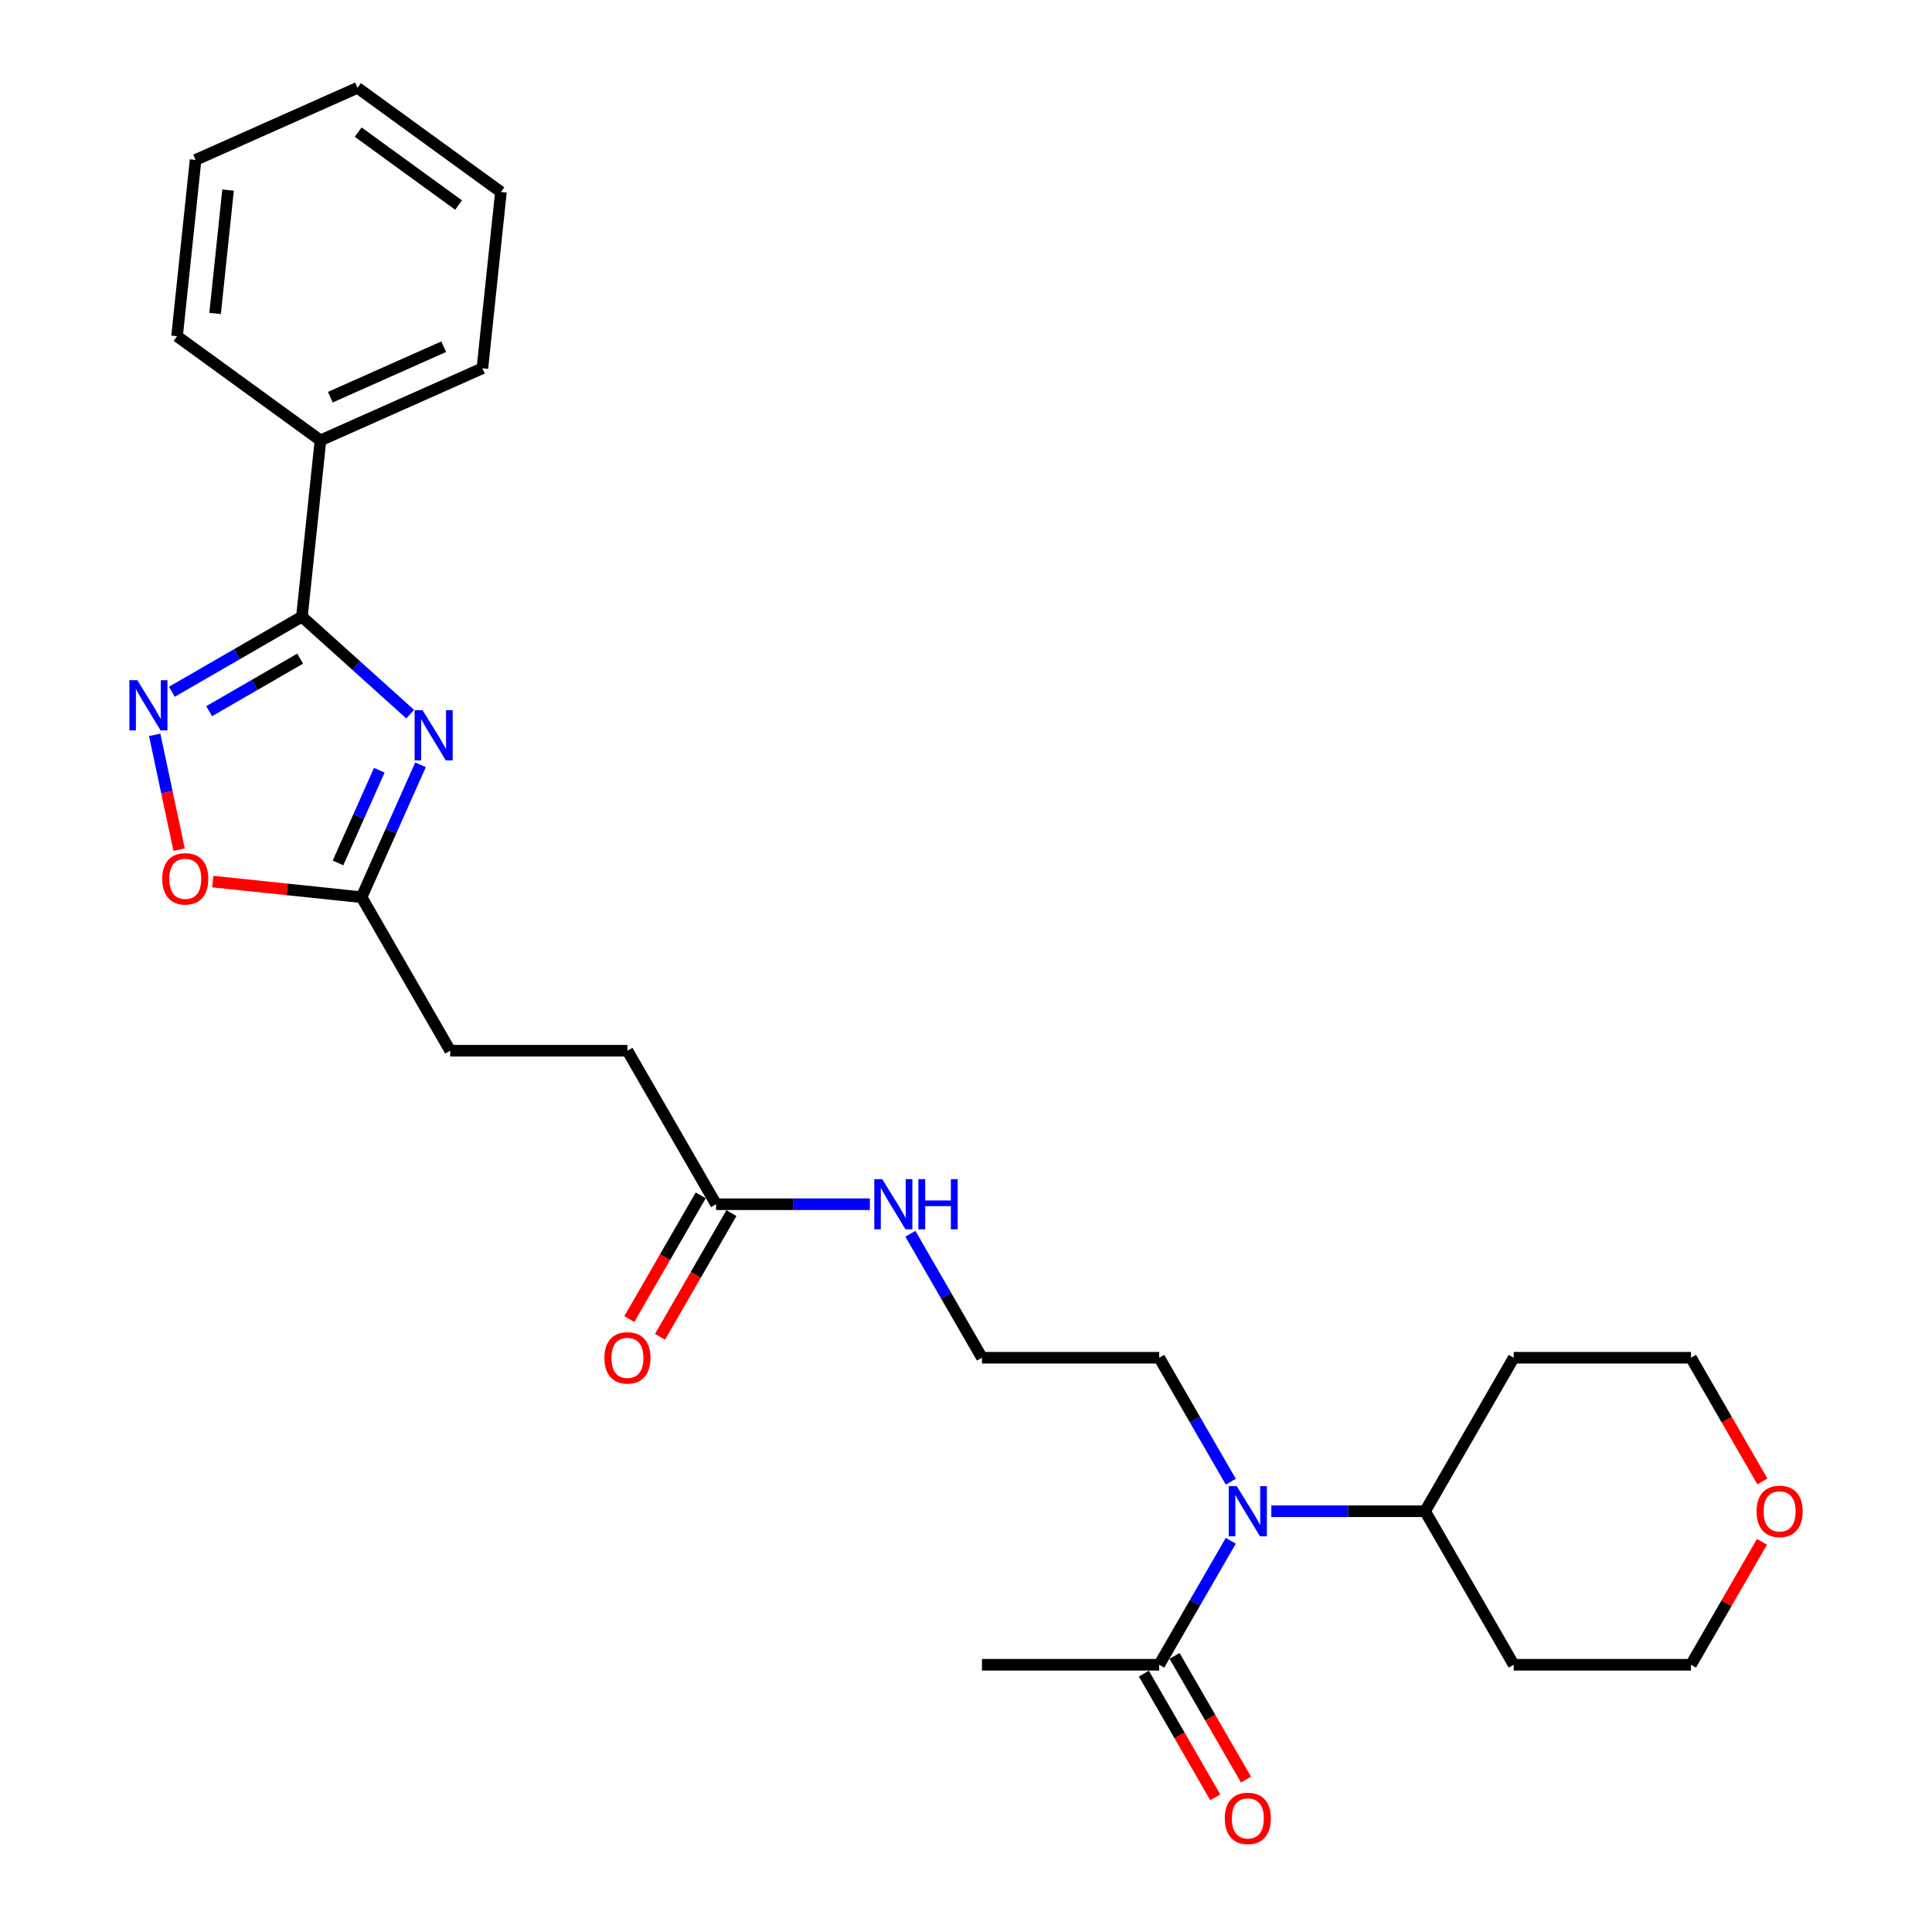 <?xml version='1.0' encoding='iso-8859-1'?>
<svg version='1.1' baseProfile='full'
              xmlns='http://www.w3.org/2000/svg'
                      xmlns:rdkit='http://www.rdkit.org/xml'
                      xmlns:xlink='http://www.w3.org/1999/xlink'
                  xml:space='preserve'
width='1000px' height='1000px' viewBox='0 0 1000 1000'>
<!-- END OF HEADER -->
<rect style='opacity:1.0;fill:#FFFFFF;stroke:none' width='1000' height='1000' x='0' y='0'> </rect>
<path class='bond-0' d='M 212.313,369.643 L 184.296,344.416' style='fill:none;fill-rule:evenodd;stroke:#0000FF;stroke-width:6px;stroke-linecap:butt;stroke-linejoin:miter;stroke-opacity:1' />
<path class='bond-0' d='M 184.296,344.416 L 156.278,319.189' style='fill:none;fill-rule:evenodd;stroke:#000000;stroke-width:6px;stroke-linecap:butt;stroke-linejoin:miter;stroke-opacity:1' />
<path class='bond-2' d='M 217.655,395.866 L 202.399,430.131' style='fill:none;fill-rule:evenodd;stroke:#0000FF;stroke-width:6px;stroke-linecap:butt;stroke-linejoin:miter;stroke-opacity:1' />
<path class='bond-2' d='M 202.399,430.131 L 187.143,464.396' style='fill:none;fill-rule:evenodd;stroke:#000000;stroke-width:6px;stroke-linecap:butt;stroke-linejoin:miter;stroke-opacity:1' />
<path class='bond-2' d='M 196.315,398.682 L 185.636,422.667' style='fill:none;fill-rule:evenodd;stroke:#0000FF;stroke-width:6px;stroke-linecap:butt;stroke-linejoin:miter;stroke-opacity:1' />
<path class='bond-2' d='M 185.636,422.667 L 174.957,446.653' style='fill:none;fill-rule:evenodd;stroke:#000000;stroke-width:6px;stroke-linecap:butt;stroke-linejoin:miter;stroke-opacity:1' />
<path class='bond-1' d='M 156.278,319.189 L 122.624,338.62' style='fill:none;fill-rule:evenodd;stroke:#000000;stroke-width:6px;stroke-linecap:butt;stroke-linejoin:miter;stroke-opacity:1' />
<path class='bond-1' d='M 122.624,338.62 L 88.97,358.05' style='fill:none;fill-rule:evenodd;stroke:#0000FF;stroke-width:6px;stroke-linecap:butt;stroke-linejoin:miter;stroke-opacity:1' />
<path class='bond-1' d='M 155.357,340.91 L 131.799,354.511' style='fill:none;fill-rule:evenodd;stroke:#000000;stroke-width:6px;stroke-linecap:butt;stroke-linejoin:miter;stroke-opacity:1' />
<path class='bond-1' d='M 131.799,354.511 L 108.241,368.112' style='fill:none;fill-rule:evenodd;stroke:#0000FF;stroke-width:6px;stroke-linecap:butt;stroke-linejoin:miter;stroke-opacity:1' />
<path class='bond-7' d='M 156.278,319.189 L 165.869,227.944' style='fill:none;fill-rule:evenodd;stroke:#000000;stroke-width:6px;stroke-linecap:butt;stroke-linejoin:miter;stroke-opacity:1' />
<path class='bond-27' d='M 80.072,380.348 L 86.386,410.056' style='fill:none;fill-rule:evenodd;stroke:#0000FF;stroke-width:6px;stroke-linecap:butt;stroke-linejoin:miter;stroke-opacity:1' />
<path class='bond-27' d='M 86.386,410.056 L 92.701,439.764' style='fill:none;fill-rule:evenodd;stroke:#FF0000;stroke-width:6px;stroke-linecap:butt;stroke-linejoin:miter;stroke-opacity:1' />
<path class='bond-3' d='M 187.143,464.396 L 148.631,460.348' style='fill:none;fill-rule:evenodd;stroke:#000000;stroke-width:6px;stroke-linecap:butt;stroke-linejoin:miter;stroke-opacity:1' />
<path class='bond-3' d='M 148.631,460.348 L 110.119,456.3' style='fill:none;fill-rule:evenodd;stroke:#FF0000;stroke-width:6px;stroke-linecap:butt;stroke-linejoin:miter;stroke-opacity:1' />
<path class='bond-13' d='M 187.143,464.396 L 233.017,543.852' style='fill:none;fill-rule:evenodd;stroke:#000000;stroke-width:6px;stroke-linecap:butt;stroke-linejoin:miter;stroke-opacity:1' />
<path class='bond-4' d='M 637.056,766.934 L 618.531,734.848' style='fill:none;fill-rule:evenodd;stroke:#0000FF;stroke-width:6px;stroke-linecap:butt;stroke-linejoin:miter;stroke-opacity:1' />
<path class='bond-4' d='M 618.531,734.848 L 600.007,702.763' style='fill:none;fill-rule:evenodd;stroke:#000000;stroke-width:6px;stroke-linecap:butt;stroke-linejoin:miter;stroke-opacity:1' />
<path class='bond-5' d='M 637.056,797.504 L 618.531,829.589' style='fill:none;fill-rule:evenodd;stroke:#0000FF;stroke-width:6px;stroke-linecap:butt;stroke-linejoin:miter;stroke-opacity:1' />
<path class='bond-5' d='M 618.531,829.589 L 600.007,861.674' style='fill:none;fill-rule:evenodd;stroke:#000000;stroke-width:6px;stroke-linecap:butt;stroke-linejoin:miter;stroke-opacity:1' />
<path class='bond-8' d='M 658.028,782.219 L 697.828,782.219' style='fill:none;fill-rule:evenodd;stroke:#0000FF;stroke-width:6px;stroke-linecap:butt;stroke-linejoin:miter;stroke-opacity:1' />
<path class='bond-8' d='M 697.828,782.219 L 737.628,782.219' style='fill:none;fill-rule:evenodd;stroke:#000000;stroke-width:6px;stroke-linecap:butt;stroke-linejoin:miter;stroke-opacity:1' />
<path class='bond-9' d='M 592.061,866.262 L 610.543,898.274' style='fill:none;fill-rule:evenodd;stroke:#000000;stroke-width:6px;stroke-linecap:butt;stroke-linejoin:miter;stroke-opacity:1' />
<path class='bond-9' d='M 610.543,898.274 L 629.025,930.286' style='fill:none;fill-rule:evenodd;stroke:#FF0000;stroke-width:6px;stroke-linecap:butt;stroke-linejoin:miter;stroke-opacity:1' />
<path class='bond-9' d='M 607.952,857.087 L 626.435,889.099' style='fill:none;fill-rule:evenodd;stroke:#000000;stroke-width:6px;stroke-linecap:butt;stroke-linejoin:miter;stroke-opacity:1' />
<path class='bond-9' d='M 626.435,889.099 L 644.917,921.111' style='fill:none;fill-rule:evenodd;stroke:#FF0000;stroke-width:6px;stroke-linecap:butt;stroke-linejoin:miter;stroke-opacity:1' />
<path class='bond-19' d='M 600.007,861.674 L 508.259,861.674' style='fill:none;fill-rule:evenodd;stroke:#000000;stroke-width:6px;stroke-linecap:butt;stroke-linejoin:miter;stroke-opacity:1' />
<path class='bond-6' d='M 370.638,623.307 L 324.764,543.852' style='fill:none;fill-rule:evenodd;stroke:#000000;stroke-width:6px;stroke-linecap:butt;stroke-linejoin:miter;stroke-opacity:1' />
<path class='bond-10' d='M 362.692,618.72 L 344.21,650.732' style='fill:none;fill-rule:evenodd;stroke:#000000;stroke-width:6px;stroke-linecap:butt;stroke-linejoin:miter;stroke-opacity:1' />
<path class='bond-10' d='M 344.21,650.732 L 325.728,682.744' style='fill:none;fill-rule:evenodd;stroke:#FF0000;stroke-width:6px;stroke-linecap:butt;stroke-linejoin:miter;stroke-opacity:1' />
<path class='bond-10' d='M 378.584,627.895 L 360.102,659.907' style='fill:none;fill-rule:evenodd;stroke:#000000;stroke-width:6px;stroke-linecap:butt;stroke-linejoin:miter;stroke-opacity:1' />
<path class='bond-10' d='M 360.102,659.907 L 341.619,691.919' style='fill:none;fill-rule:evenodd;stroke:#FF0000;stroke-width:6px;stroke-linecap:butt;stroke-linejoin:miter;stroke-opacity:1' />
<path class='bond-12' d='M 370.638,623.307 L 410.438,623.307' style='fill:none;fill-rule:evenodd;stroke:#000000;stroke-width:6px;stroke-linecap:butt;stroke-linejoin:miter;stroke-opacity:1' />
<path class='bond-12' d='M 410.438,623.307 L 450.238,623.307' style='fill:none;fill-rule:evenodd;stroke:#0000FF;stroke-width:6px;stroke-linecap:butt;stroke-linejoin:miter;stroke-opacity:1' />
<path class='bond-22' d='M 165.869,227.944 L 249.684,190.627' style='fill:none;fill-rule:evenodd;stroke:#000000;stroke-width:6px;stroke-linecap:butt;stroke-linejoin:miter;stroke-opacity:1' />
<path class='bond-22' d='M 170.977,205.584 L 229.648,179.462' style='fill:none;fill-rule:evenodd;stroke:#000000;stroke-width:6px;stroke-linecap:butt;stroke-linejoin:miter;stroke-opacity:1' />
<path class='bond-23' d='M 165.869,227.944 L 91.643,174.017' style='fill:none;fill-rule:evenodd;stroke:#000000;stroke-width:6px;stroke-linecap:butt;stroke-linejoin:miter;stroke-opacity:1' />
<path class='bond-15' d='M 737.628,782.219 L 783.502,702.763' style='fill:none;fill-rule:evenodd;stroke:#000000;stroke-width:6px;stroke-linecap:butt;stroke-linejoin:miter;stroke-opacity:1' />
<path class='bond-16' d='M 737.628,782.219 L 783.502,861.674' style='fill:none;fill-rule:evenodd;stroke:#000000;stroke-width:6px;stroke-linecap:butt;stroke-linejoin:miter;stroke-opacity:1' />
<path class='bond-11' d='M 911.981,798.054 L 893.615,829.864' style='fill:none;fill-rule:evenodd;stroke:#FF0000;stroke-width:6px;stroke-linecap:butt;stroke-linejoin:miter;stroke-opacity:1' />
<path class='bond-11' d='M 893.615,829.864 L 875.249,861.674' style='fill:none;fill-rule:evenodd;stroke:#000000;stroke-width:6px;stroke-linecap:butt;stroke-linejoin:miter;stroke-opacity:1' />
<path class='bond-29' d='M 912.214,766.787 L 893.732,734.775' style='fill:none;fill-rule:evenodd;stroke:#FF0000;stroke-width:6px;stroke-linecap:butt;stroke-linejoin:miter;stroke-opacity:1' />
<path class='bond-29' d='M 893.732,734.775 L 875.249,702.763' style='fill:none;fill-rule:evenodd;stroke:#000000;stroke-width:6px;stroke-linecap:butt;stroke-linejoin:miter;stroke-opacity:1' />
<path class='bond-17' d='M 471.21,638.593 L 489.735,670.678' style='fill:none;fill-rule:evenodd;stroke:#0000FF;stroke-width:6px;stroke-linecap:butt;stroke-linejoin:miter;stroke-opacity:1' />
<path class='bond-17' d='M 489.735,670.678 L 508.259,702.763' style='fill:none;fill-rule:evenodd;stroke:#000000;stroke-width:6px;stroke-linecap:butt;stroke-linejoin:miter;stroke-opacity:1' />
<path class='bond-14' d='M 233.017,543.852 L 324.764,543.852' style='fill:none;fill-rule:evenodd;stroke:#000000;stroke-width:6px;stroke-linecap:butt;stroke-linejoin:miter;stroke-opacity:1' />
<path class='bond-21' d='M 783.502,702.763 L 875.249,702.763' style='fill:none;fill-rule:evenodd;stroke:#000000;stroke-width:6px;stroke-linecap:butt;stroke-linejoin:miter;stroke-opacity:1' />
<path class='bond-20' d='M 783.502,861.674 L 875.249,861.674' style='fill:none;fill-rule:evenodd;stroke:#000000;stroke-width:6px;stroke-linecap:butt;stroke-linejoin:miter;stroke-opacity:1' />
<path class='bond-18' d='M 508.259,702.763 L 600.007,702.763' style='fill:none;fill-rule:evenodd;stroke:#000000;stroke-width:6px;stroke-linecap:butt;stroke-linejoin:miter;stroke-opacity:1' />
<path class='bond-24' d='M 249.684,190.627 L 259.274,99.382' style='fill:none;fill-rule:evenodd;stroke:#000000;stroke-width:6px;stroke-linecap:butt;stroke-linejoin:miter;stroke-opacity:1' />
<path class='bond-25' d='M 91.643,174.017 L 101.233,82.772' style='fill:none;fill-rule:evenodd;stroke:#000000;stroke-width:6px;stroke-linecap:butt;stroke-linejoin:miter;stroke-opacity:1' />
<path class='bond-25' d='M 111.331,162.248 L 118.044,98.376' style='fill:none;fill-rule:evenodd;stroke:#000000;stroke-width:6px;stroke-linecap:butt;stroke-linejoin:miter;stroke-opacity:1' />
<path class='bond-28' d='M 259.274,99.382 L 185.049,45.455' style='fill:none;fill-rule:evenodd;stroke:#000000;stroke-width:6px;stroke-linecap:butt;stroke-linejoin:miter;stroke-opacity:1' />
<path class='bond-28' d='M 237.355,106.138 L 185.397,68.389' style='fill:none;fill-rule:evenodd;stroke:#000000;stroke-width:6px;stroke-linecap:butt;stroke-linejoin:miter;stroke-opacity:1' />
<path class='bond-26' d='M 101.233,82.772 L 185.049,45.455' style='fill:none;fill-rule:evenodd;stroke:#000000;stroke-width:6px;stroke-linecap:butt;stroke-linejoin:miter;stroke-opacity:1' />
<path  class='atom-0' d='M 218.717 367.589
L 227.231 381.351
Q 228.075 382.709, 229.433 385.168
Q 230.791 387.627, 230.864 387.773
L 230.864 367.589
L 234.314 367.589
L 234.314 393.572
L 230.754 393.572
L 221.616 378.525
Q 220.552 376.764, 219.414 374.745
Q 218.313 372.727, 217.983 372.103
L 217.983 393.572
L 214.606 393.572
L 214.606 367.589
L 218.717 367.589
' fill='#0000FF'/>
<path  class='atom-2' d='M 71.079 352.072
L 79.593 365.834
Q 80.438 367.192, 81.795 369.65
Q 83.153 372.109, 83.227 372.256
L 83.227 352.072
L 86.676 352.072
L 86.676 378.055
L 83.117 378.055
L 73.978 363.008
Q 72.914 361.246, 71.776 359.228
Q 70.676 357.21, 70.345 356.586
L 70.345 378.055
L 66.969 378.055
L 66.969 352.072
L 71.079 352.072
' fill='#0000FF'/>
<path  class='atom-4' d='M 83.971 454.879
Q 83.971 448.64, 87.054 445.154
Q 90.136 441.667, 95.898 441.667
Q 101.66 441.667, 104.742 445.154
Q 107.825 448.64, 107.825 454.879
Q 107.825 461.191, 104.706 464.788
Q 101.586 468.348, 95.898 468.348
Q 90.173 468.348, 87.054 464.788
Q 83.971 461.228, 83.971 454.879
M 95.898 465.412
Q 99.862 465.412, 101.99 462.769
Q 104.155 460.09, 104.155 454.879
Q 104.155 449.778, 101.99 447.209
Q 99.862 444.603, 95.898 444.603
Q 91.934 444.603, 89.769 447.172
Q 87.641 449.741, 87.641 454.879
Q 87.641 460.127, 89.769 462.769
Q 91.934 465.412, 95.898 465.412
' fill='#FF0000'/>
<path  class='atom-5' d='M 640.137 769.227
L 648.651 782.989
Q 649.495 784.347, 650.853 786.806
Q 652.211 789.265, 652.285 789.412
L 652.285 769.227
L 655.734 769.227
L 655.734 795.21
L 652.175 795.21
L 643.036 780.164
Q 641.972 778.402, 640.835 776.384
Q 639.734 774.365, 639.403 773.741
L 639.403 795.21
L 636.027 795.21
L 636.027 769.227
L 640.137 769.227
' fill='#0000FF'/>
<path  class='atom-10' d='M 633.953 941.204
Q 633.953 934.965, 637.036 931.478
Q 640.119 927.992, 645.881 927.992
Q 651.642 927.992, 654.725 931.478
Q 657.808 934.965, 657.808 941.204
Q 657.808 947.516, 654.688 951.112
Q 651.569 954.672, 645.881 954.672
Q 640.156 954.672, 637.036 951.112
Q 633.953 947.552, 633.953 941.204
M 645.881 951.736
Q 649.844 951.736, 651.973 949.094
Q 654.138 946.415, 654.138 941.204
Q 654.138 936.102, 651.973 933.533
Q 649.844 930.928, 645.881 930.928
Q 641.917 930.928, 639.752 933.497
Q 637.623 936.066, 637.623 941.204
Q 637.623 946.452, 639.752 949.094
Q 641.917 951.736, 645.881 951.736
' fill='#FF0000'/>
<path  class='atom-11' d='M 312.837 702.836
Q 312.837 696.598, 315.92 693.111
Q 319.003 689.625, 324.764 689.625
Q 330.526 689.625, 333.609 693.111
Q 336.691 696.598, 336.691 702.836
Q 336.691 709.149, 333.572 712.745
Q 330.453 716.305, 324.764 716.305
Q 319.039 716.305, 315.92 712.745
Q 312.837 709.185, 312.837 702.836
M 324.764 713.369
Q 328.728 713.369, 330.856 710.727
Q 333.022 708.048, 333.022 702.836
Q 333.022 697.735, 330.856 695.166
Q 328.728 692.561, 324.764 692.561
Q 320.801 692.561, 318.636 695.13
Q 316.507 697.699, 316.507 702.836
Q 316.507 708.084, 318.636 710.727
Q 320.801 713.369, 324.764 713.369
' fill='#FF0000'/>
<path  class='atom-12' d='M 909.196 782.292
Q 909.196 776.053, 912.279 772.567
Q 915.362 769.081, 921.123 769.081
Q 926.885 769.081, 929.968 772.567
Q 933.05 776.053, 933.05 782.292
Q 933.05 788.604, 929.931 792.201
Q 926.812 795.761, 921.123 795.761
Q 915.398 795.761, 912.279 792.201
Q 909.196 788.641, 909.196 782.292
M 921.123 792.825
Q 925.087 792.825, 927.215 790.182
Q 929.381 787.503, 929.381 782.292
Q 929.381 777.191, 927.215 774.622
Q 925.087 772.016, 921.123 772.016
Q 917.16 772.016, 914.995 774.585
Q 912.866 777.154, 912.866 782.292
Q 912.866 787.54, 914.995 790.182
Q 917.16 792.825, 921.123 792.825
' fill='#FF0000'/>
<path  class='atom-13' d='M 456.642 610.316
L 465.156 624.078
Q 466 625.436, 467.358 627.895
Q 468.716 630.354, 468.79 630.5
L 468.79 610.316
L 472.239 610.316
L 472.239 636.299
L 468.679 636.299
L 459.541 621.252
Q 458.477 619.491, 457.339 617.472
Q 456.238 615.454, 455.908 614.83
L 455.908 636.299
L 452.532 636.299
L 452.532 610.316
L 456.642 610.316
' fill='#0000FF'/>
<path  class='atom-13' d='M 475.359 610.316
L 478.882 610.316
L 478.882 621.362
L 492.167 621.362
L 492.167 610.316
L 495.69 610.316
L 495.69 636.299
L 492.167 636.299
L 492.167 624.298
L 478.882 624.298
L 478.882 636.299
L 475.359 636.299
L 475.359 610.316
' fill='#0000FF'/>
</svg>
